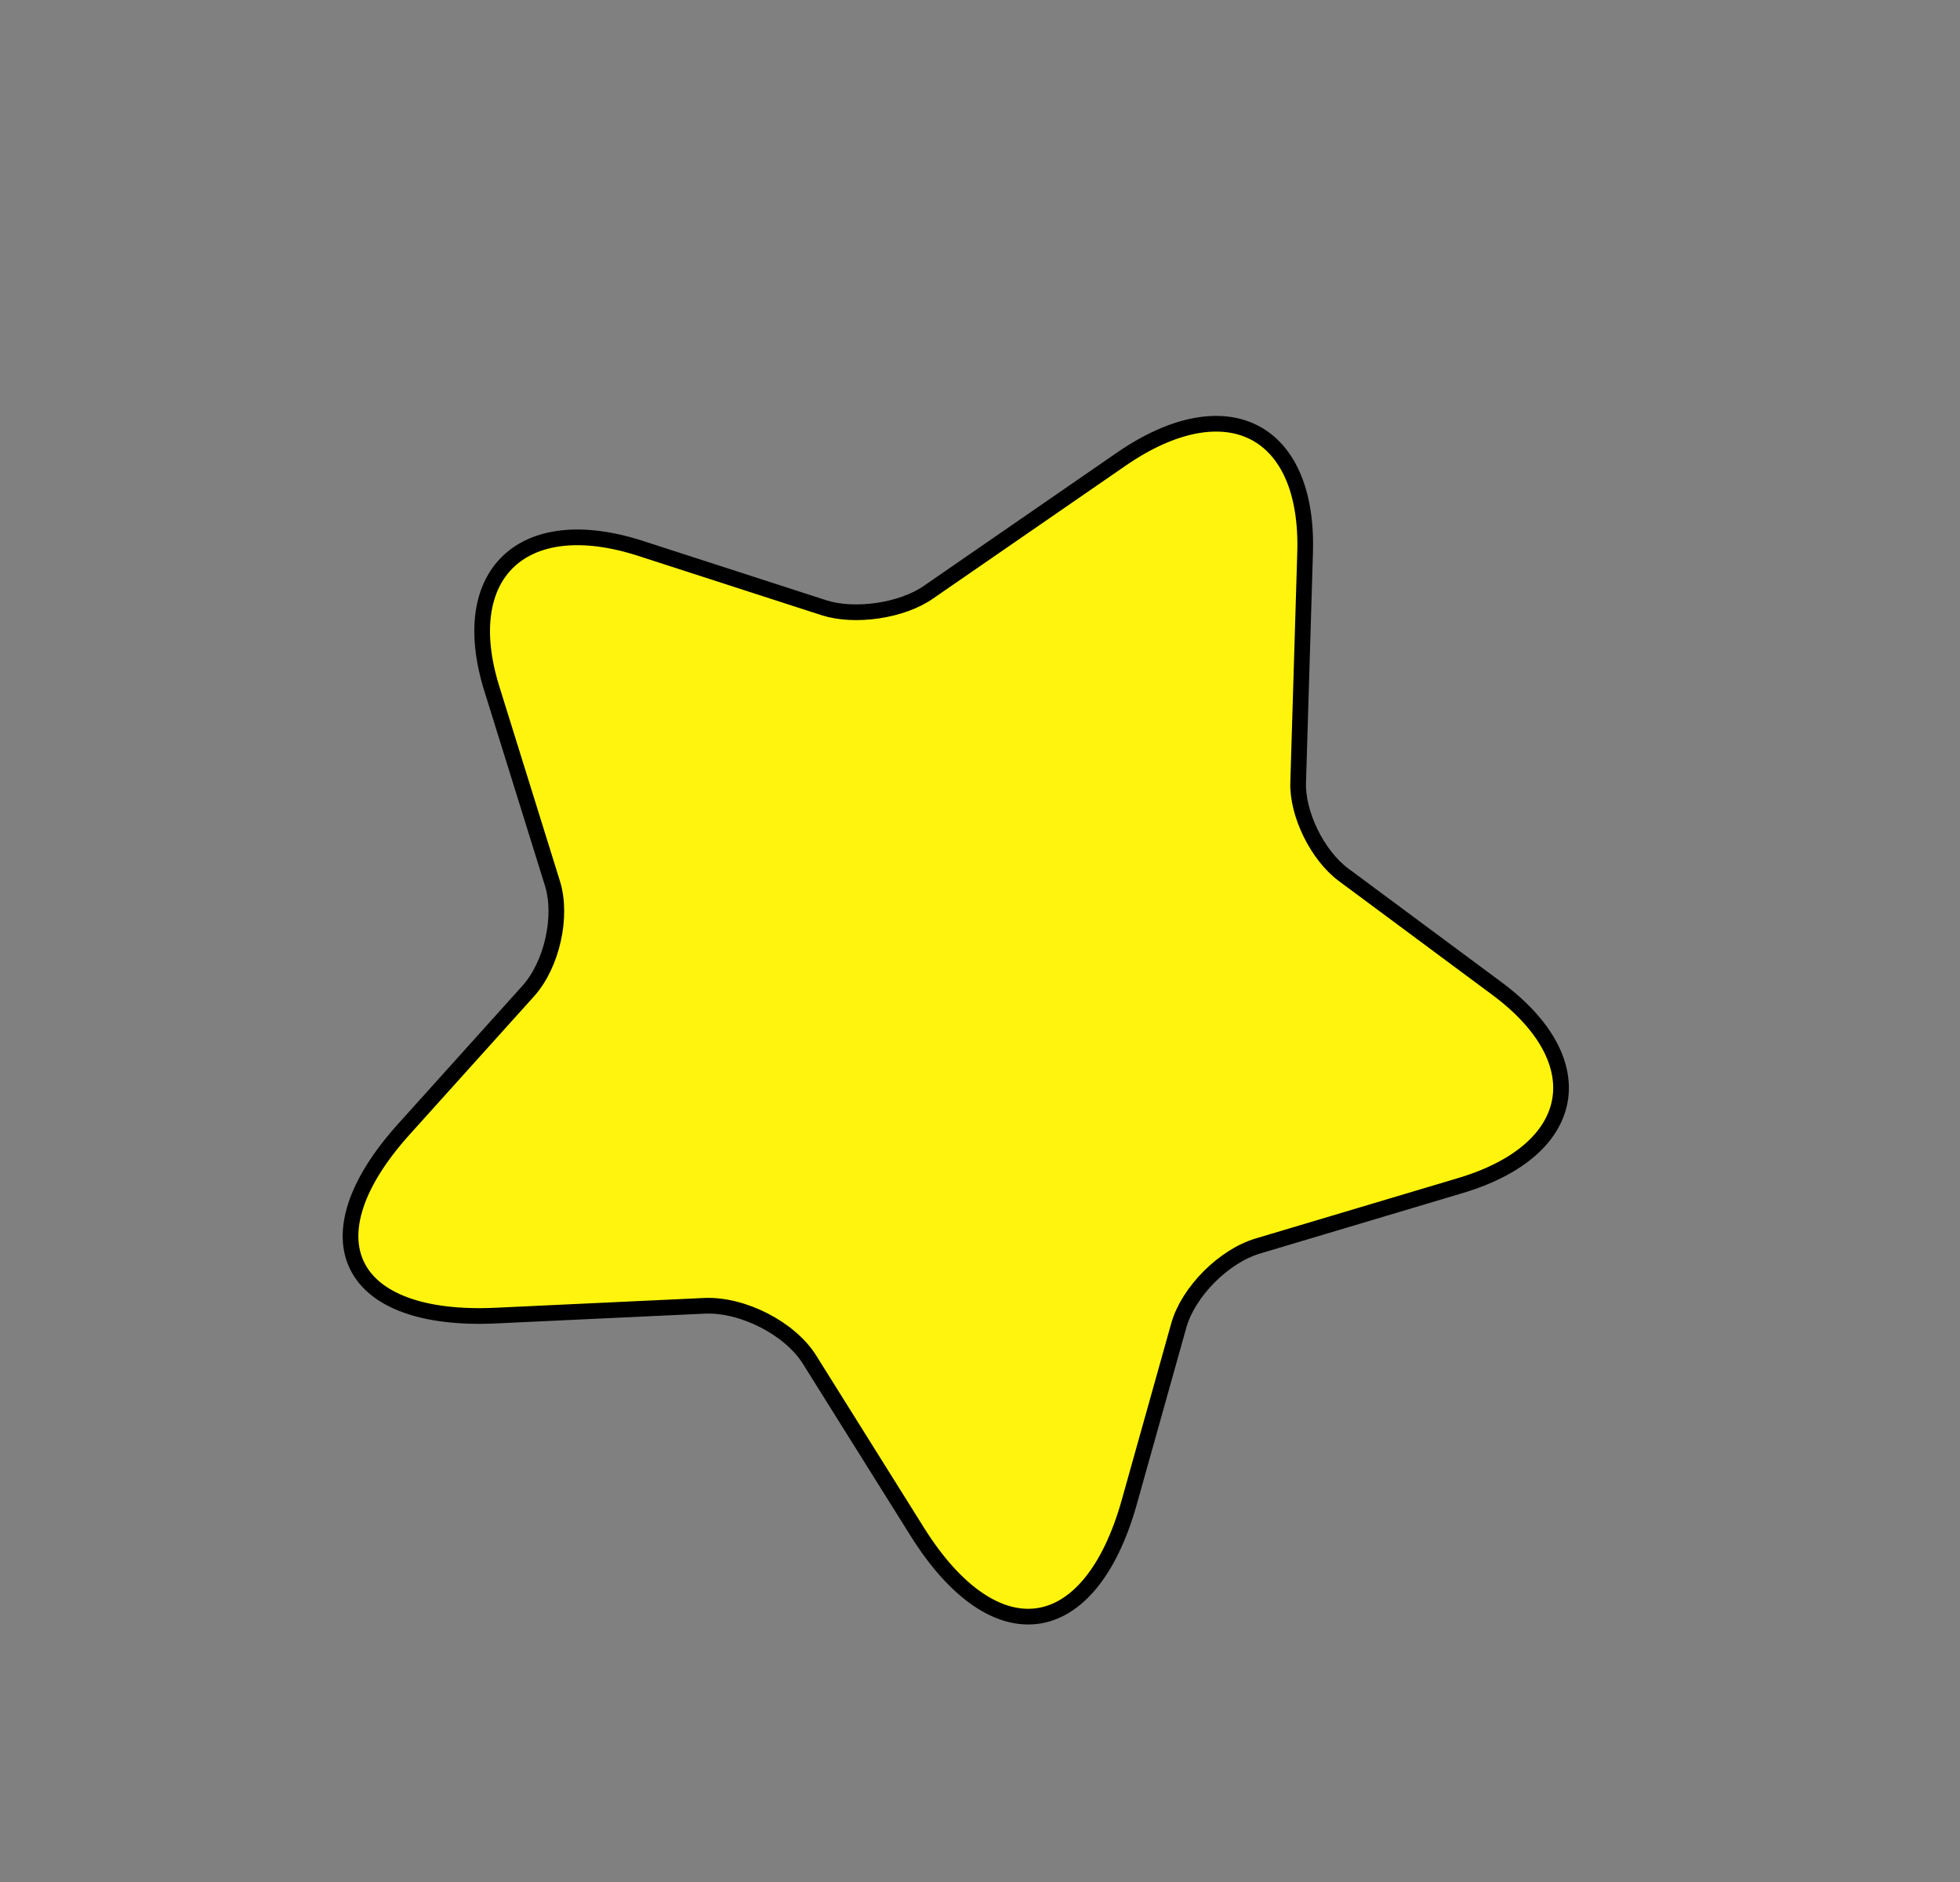 <svg width="125" height="120" viewBox="0 0 125 120" fill="none" xmlns="http://www.w3.org/2000/svg">
<rect x="0" y="0" width="125" height="120" fill="#808080" stroke="none"/>
<path d="M83.233 35.275L82.792 49.867C82.714 51.89 84.02 54.54 85.679 55.771L95.476 63.037C101.739 67.687 100.677 73.372 93.075 75.613L80.219 79.448C78.042 80.097 75.8 82.355 75.187 84.482L72.02 95.78C69.507 104.719 63.453 105.566 58.504 97.676L51.627 86.691C50.386 84.706 47.385 83.163 44.95 83.26L31.661 83.883C22.144 84.34 19.481 78.971 25.753 72.006L33.709 63.169C35.198 61.492 35.889 58.437 35.234 56.332L31.363 43.902C29.085 36.584 33.351 32.545 40.846 34.965L52.563 38.755C54.514 39.378 57.523 38.946 59.22 37.755L71.532 29.262C78.229 24.662 83.49 27.365 83.233 35.275Z" fill="#FFF40E" stroke="black" stroke-linecap="round" stroke-linejoin="round"/>
</svg>
